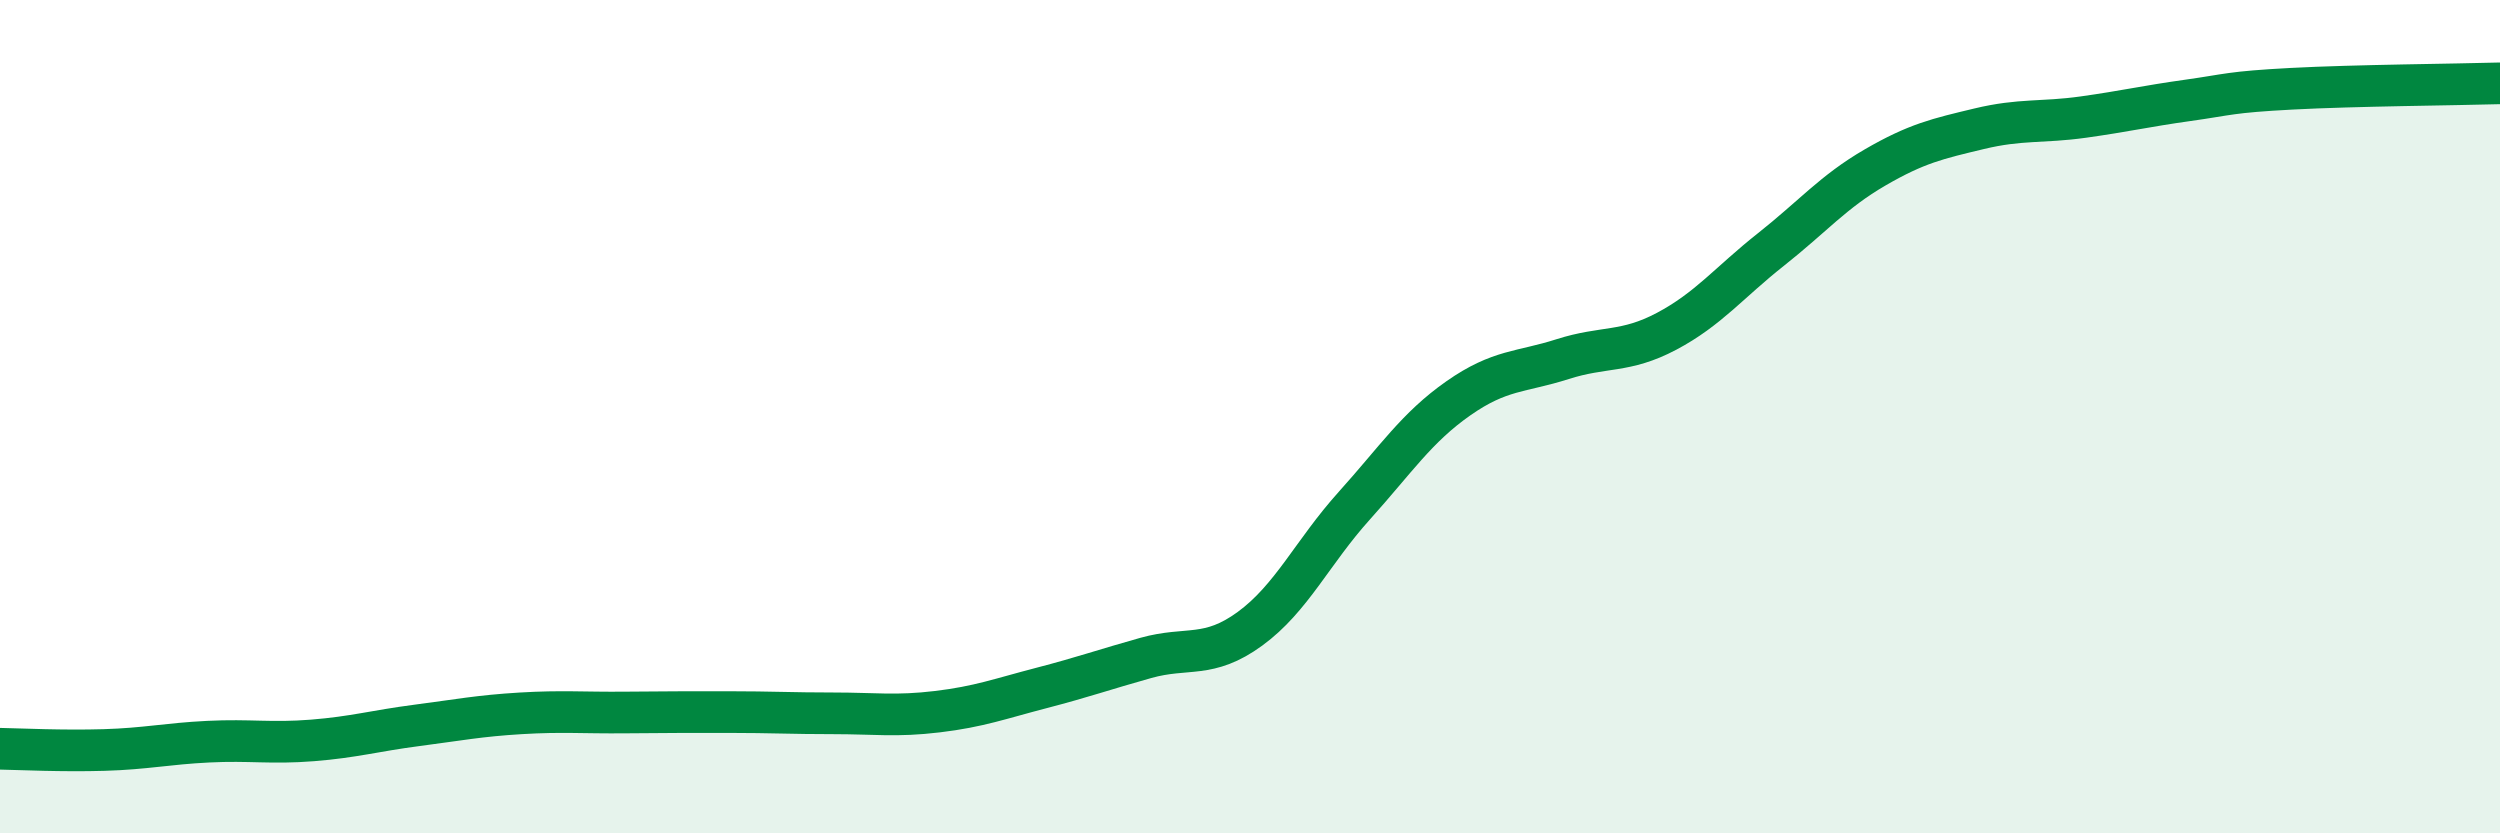 
    <svg width="60" height="20" viewBox="0 0 60 20" xmlns="http://www.w3.org/2000/svg">
      <path
        d="M 0,17.97 C 0.5,17.98 1.5,18.03 2.5,18 C 3.5,17.97 4,17.85 5,17.8 C 6,17.75 6.5,17.85 7.5,17.77 C 8.5,17.69 9,17.54 10,17.41 C 11,17.28 11.5,17.18 12.5,17.12 C 13.5,17.06 14,17.11 15,17.1 C 16,17.09 16.5,17.09 17.5,17.09 C 18.5,17.09 19,17.12 20,17.12 C 21,17.12 21.5,17.2 22.5,17.08 C 23.5,16.96 24,16.77 25,16.51 C 26,16.25 26.5,16.07 27.5,15.79 C 28.5,15.51 29,15.82 30,15.09 C 31,14.36 31.5,13.25 32.5,12.14 C 33.5,11.03 34,10.26 35,9.56 C 36,8.86 36.5,8.94 37.5,8.62 C 38.5,8.3 39,8.48 40,7.95 C 41,7.42 41.5,6.78 42.5,5.99 C 43.5,5.2 44,4.6 45,4.02 C 46,3.44 46.5,3.33 47.5,3.09 C 48.5,2.85 49,2.95 50,2.81 C 51,2.67 51.5,2.55 52.5,2.41 C 53.5,2.27 53.5,2.21 55,2.13 C 56.5,2.05 59,2.03 60,2L60 20L0 20Z"
        fill="#008740"
        opacity="0.1"
        stroke-linecap="round"
        stroke-linejoin="round"
      />
      <path
        d="M 0,17.97 C 0.5,17.98 1.5,18.03 2.5,18 C 3.5,17.97 4,17.85 5,17.8 C 6,17.75 6.5,17.85 7.5,17.77 C 8.5,17.69 9,17.54 10,17.41 C 11,17.28 11.5,17.18 12.5,17.12 C 13.5,17.06 14,17.11 15,17.1 C 16,17.09 16.5,17.09 17.5,17.09 C 18.5,17.09 19,17.12 20,17.12 C 21,17.12 21.5,17.2 22.5,17.08 C 23.5,16.96 24,16.77 25,16.51 C 26,16.25 26.5,16.07 27.5,15.79 C 28.5,15.51 29,15.82 30,15.09 C 31,14.36 31.5,13.25 32.5,12.14 C 33.5,11.03 34,10.26 35,9.56 C 36,8.86 36.5,8.94 37.5,8.62 C 38.5,8.3 39,8.48 40,7.95 C 41,7.42 41.5,6.78 42.5,5.99 C 43.5,5.2 44,4.6 45,4.02 C 46,3.44 46.5,3.33 47.5,3.09 C 48.5,2.85 49,2.95 50,2.81 C 51,2.67 51.5,2.55 52.5,2.41 C 53.5,2.27 53.5,2.21 55,2.13 C 56.5,2.05 59,2.03 60,2"
        stroke="#008740"
        stroke-width="1"
        fill="none"
        stroke-linecap="round"
        stroke-linejoin="round"
      />
    </svg>
  